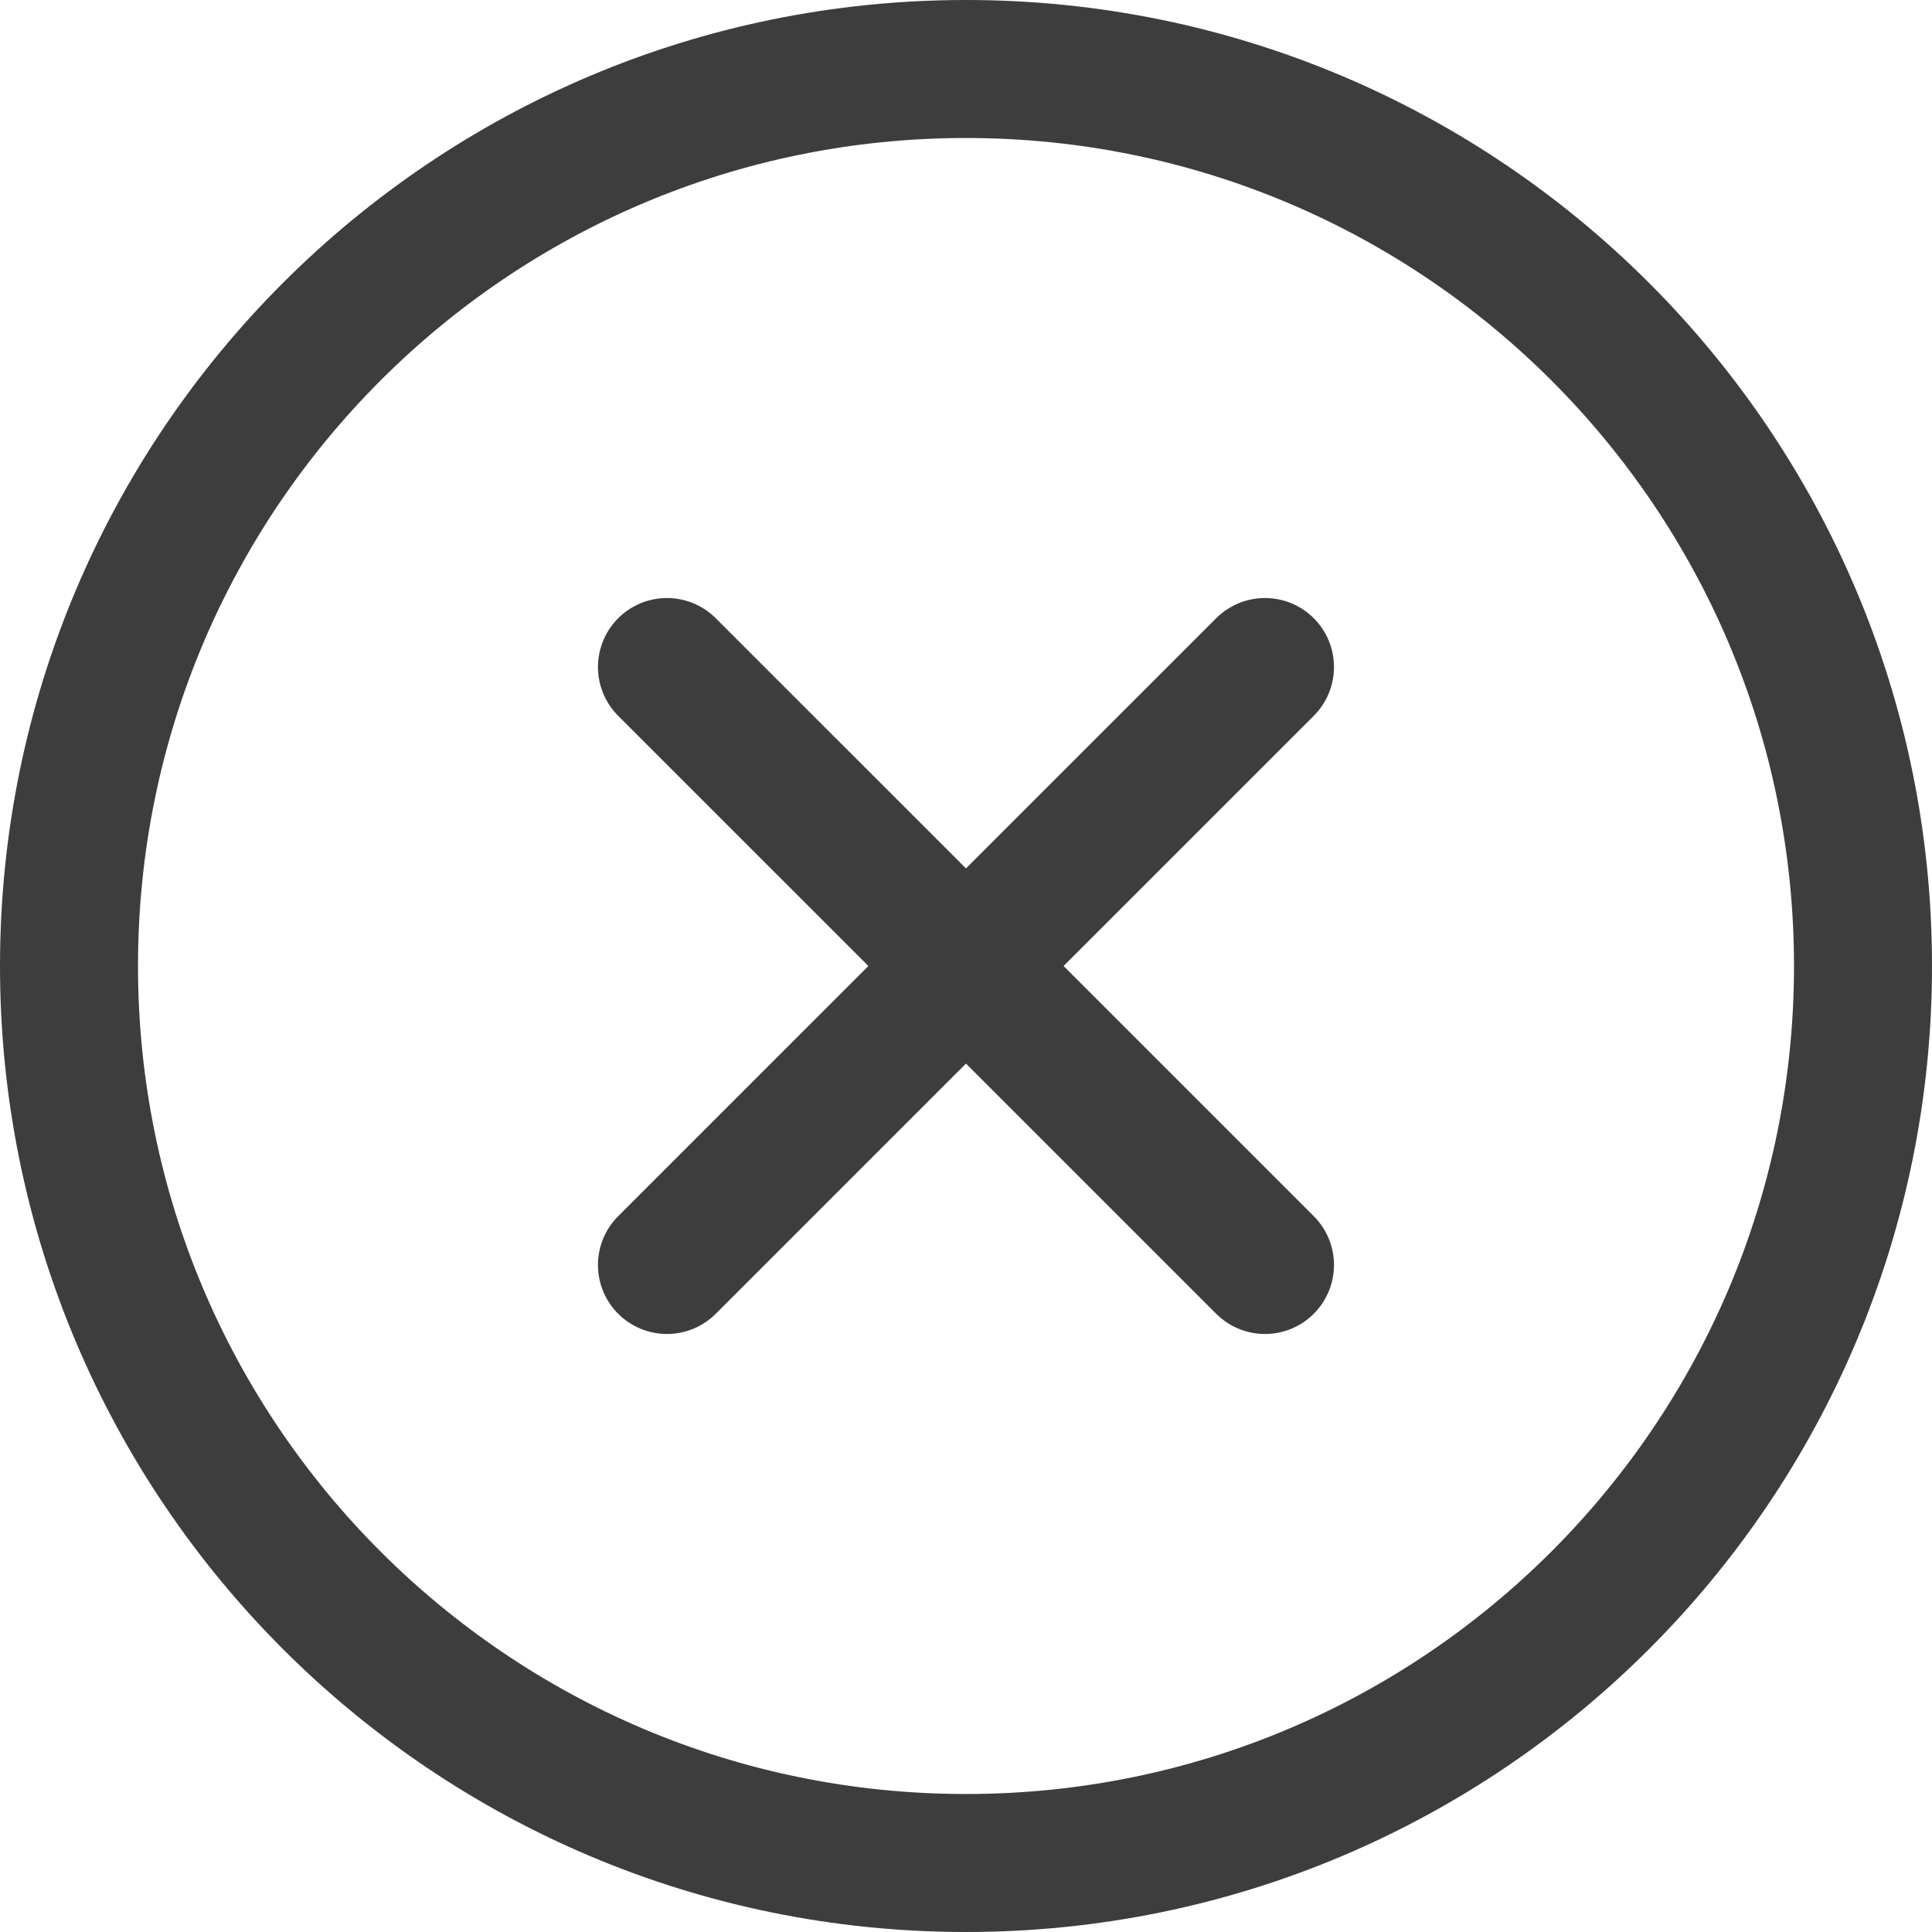 <svg width="28" height="28" viewBox="0 0 28 28" fill="none" xmlns="http://www.w3.org/2000/svg">
<path d="M14 27C21.18 27 27 21.18 27 14C27 6.82 21.18 1 14 1C6.82 1 1 6.82 1 14C1 21.18 6.82 27 14 27Z" stroke="#3D3D3D" stroke-width="2" stroke-linecap="round" stroke-linejoin="round"/>
<path d="M18.333 9.667L9.666 18.333" stroke="#3D3D3D" stroke-width="2" stroke-linecap="round" stroke-linejoin="round"/>
<path d="M18.333 18.333L9.666 9.667" stroke="#3D3D3D" stroke-width="2" stroke-linecap="round" stroke-linejoin="round"/>
</svg>
